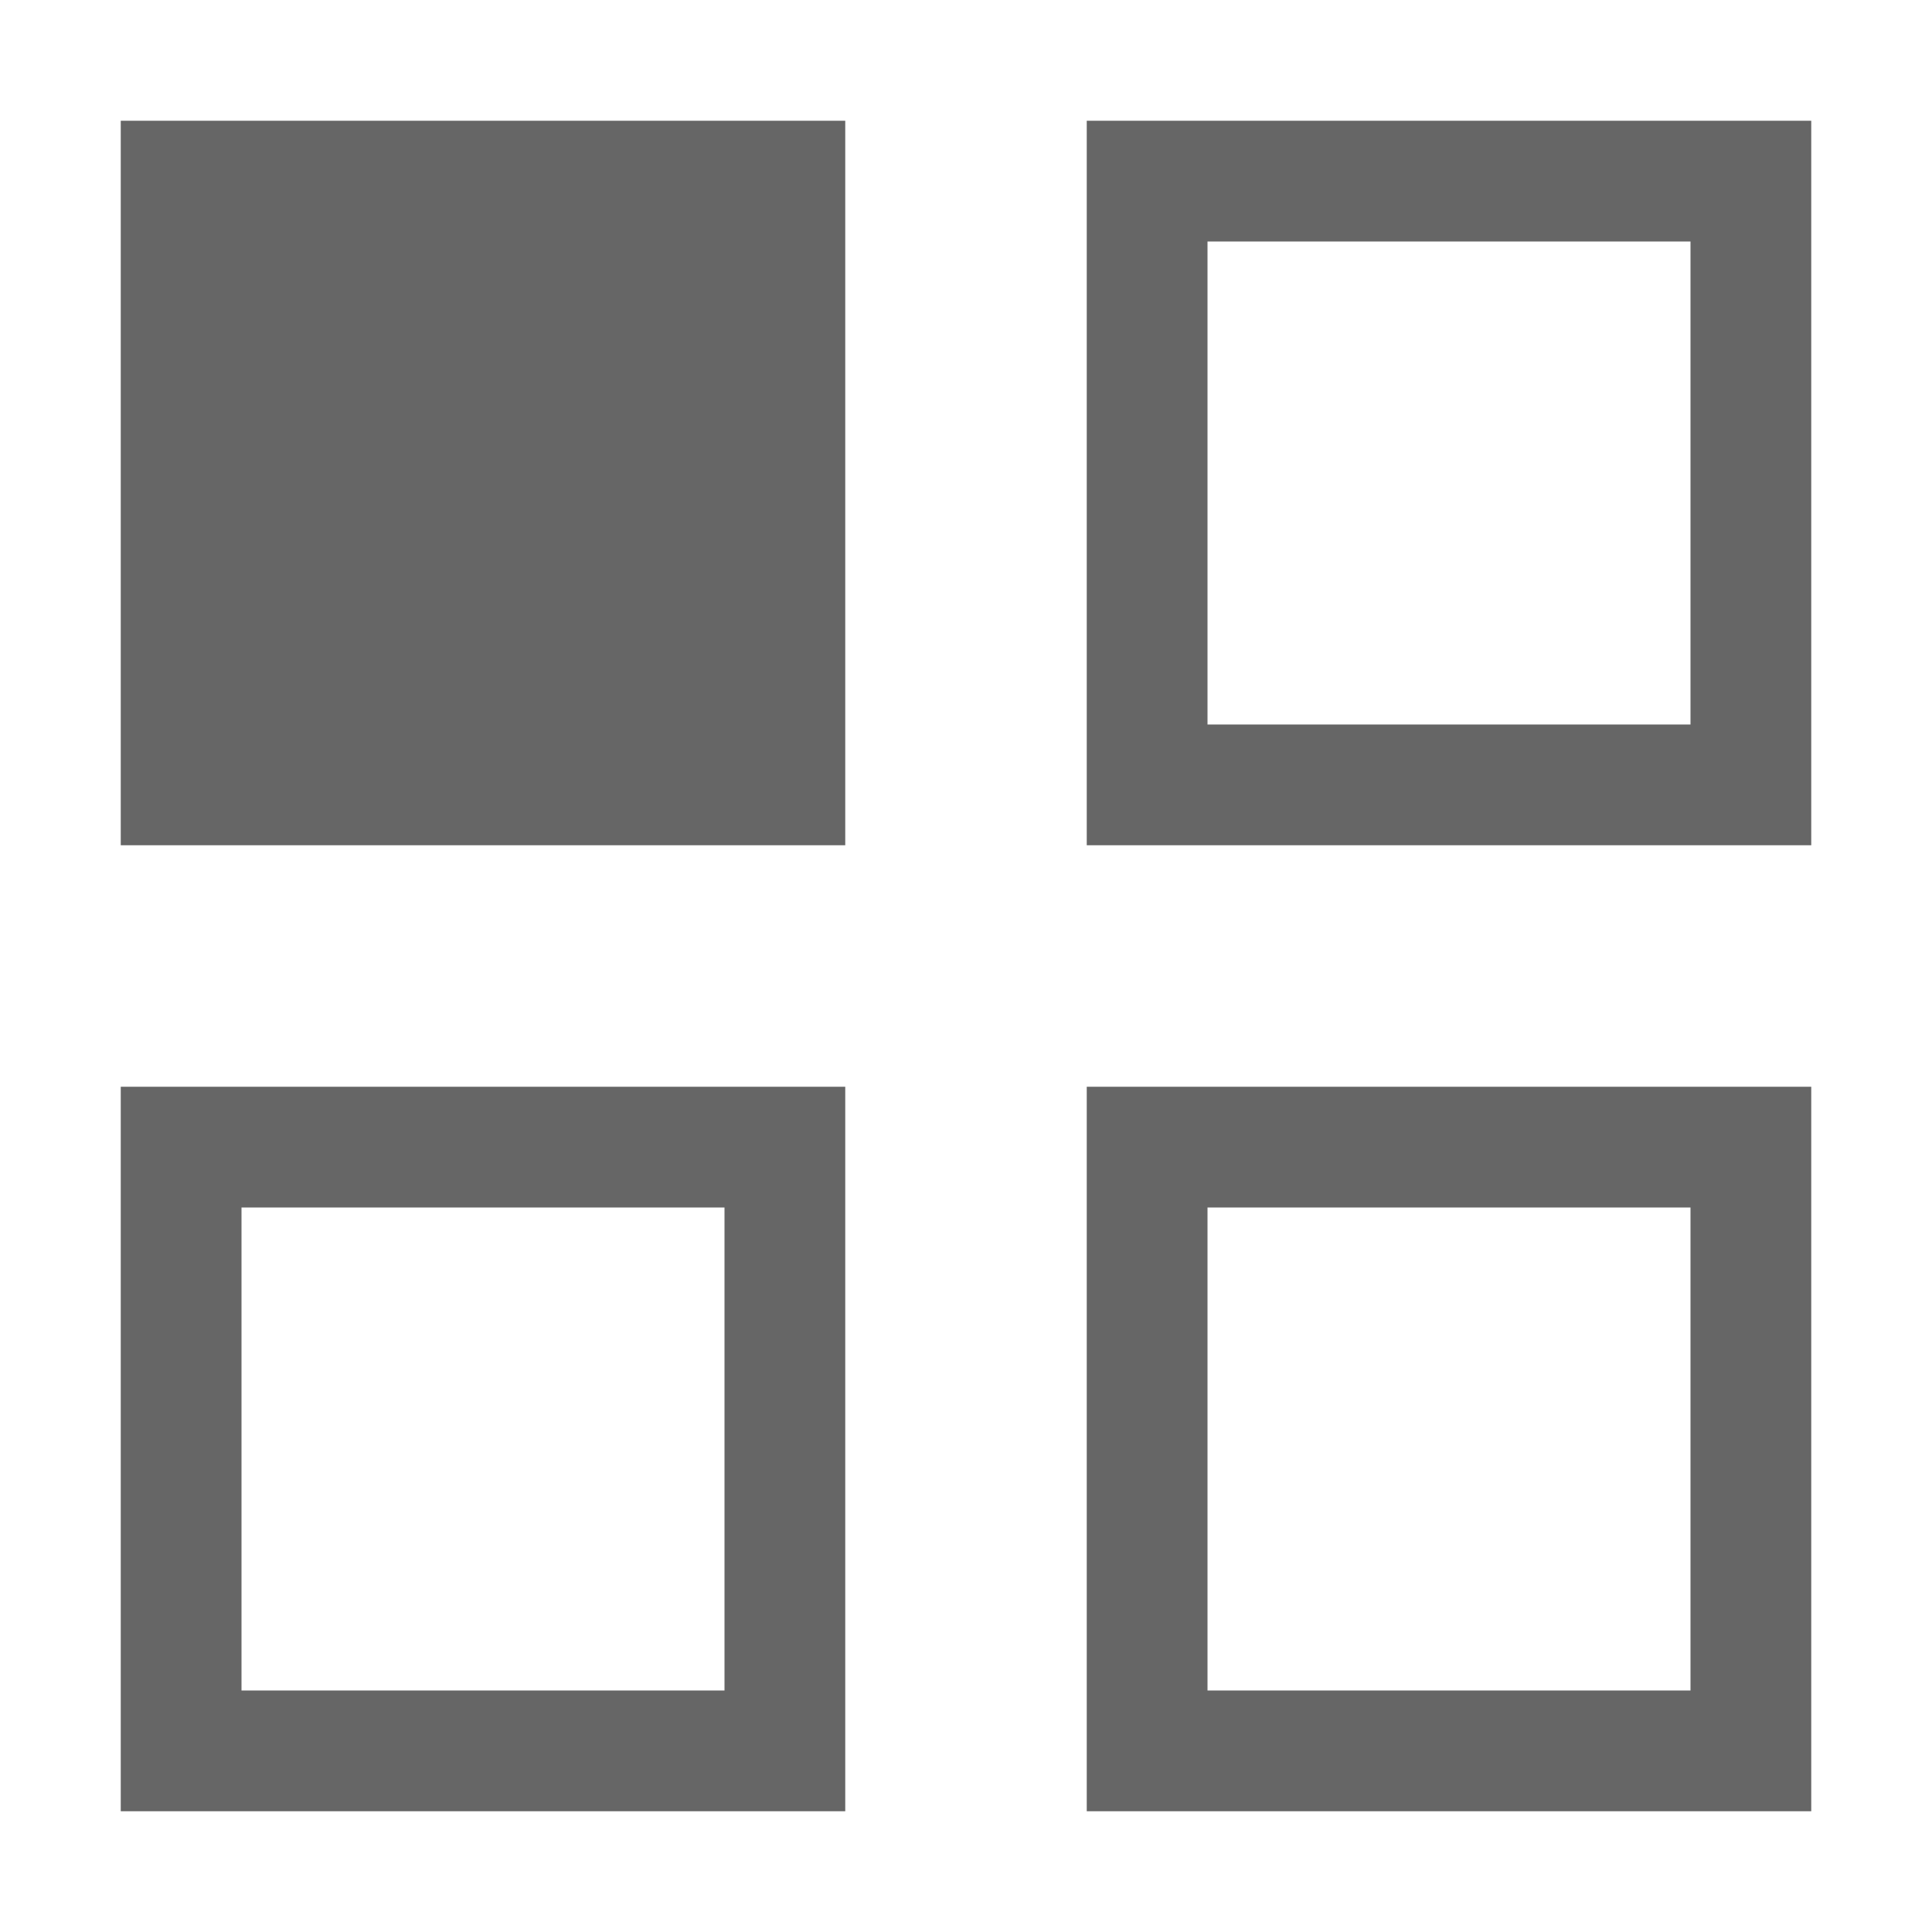 <?xml version="1.0" encoding="UTF-8"?>
<svg width="48px" height="48px" viewBox="0 0 48 48" version="1.1" xmlns="http://www.w3.org/2000/svg" xmlns:xlink="http://www.w3.org/1999/xlink">
    <!-- Generator: Sketch 63.1 (92452) - https://sketch.com -->
    <title>Thumbnail Grid</title>
    <desc>Created with Sketch.</desc>
    <g id="Thumbnail-Grid" stroke="none" stroke-width="1" fill="none" fill-rule="evenodd">
        <polygon id="Canvas-White-Transparent" fill="#FFFFFF" opacity="0" points="0 0 16 0 16 16 0 16"></polygon>
        <rect id="Rectangle" fill-opacity="0.6" fill="#000000" x="3" y="3" width="18" height="18"></rect>
        <path d="M45,3 L27,3 L27,21 L45,21 L45,3 L45,3 Z M30,18 L30,6 L42,6 L42,18 L30,18 L30,18 Z" id="Vector" fill-opacity="0.6" fill="#000000"></path>
        <path d="M45,27 L27,27 L27,45 L45,45 L45,27 L45,27 Z M30,42 L30,30 L42,30 L42,42 L30,42 L30,42 Z" id="Vector" fill-opacity="0.6" fill="#000000"></path>
        <path d="M21,27 L3,27 L3,45 L21,45 L21,27 L21,27 Z M6,42 L6,30 L18,30 L18,42 L6,42 L6,42 Z" id="Vector" fill-opacity="0.6" fill="#000000"></path>
    </g>
</svg>